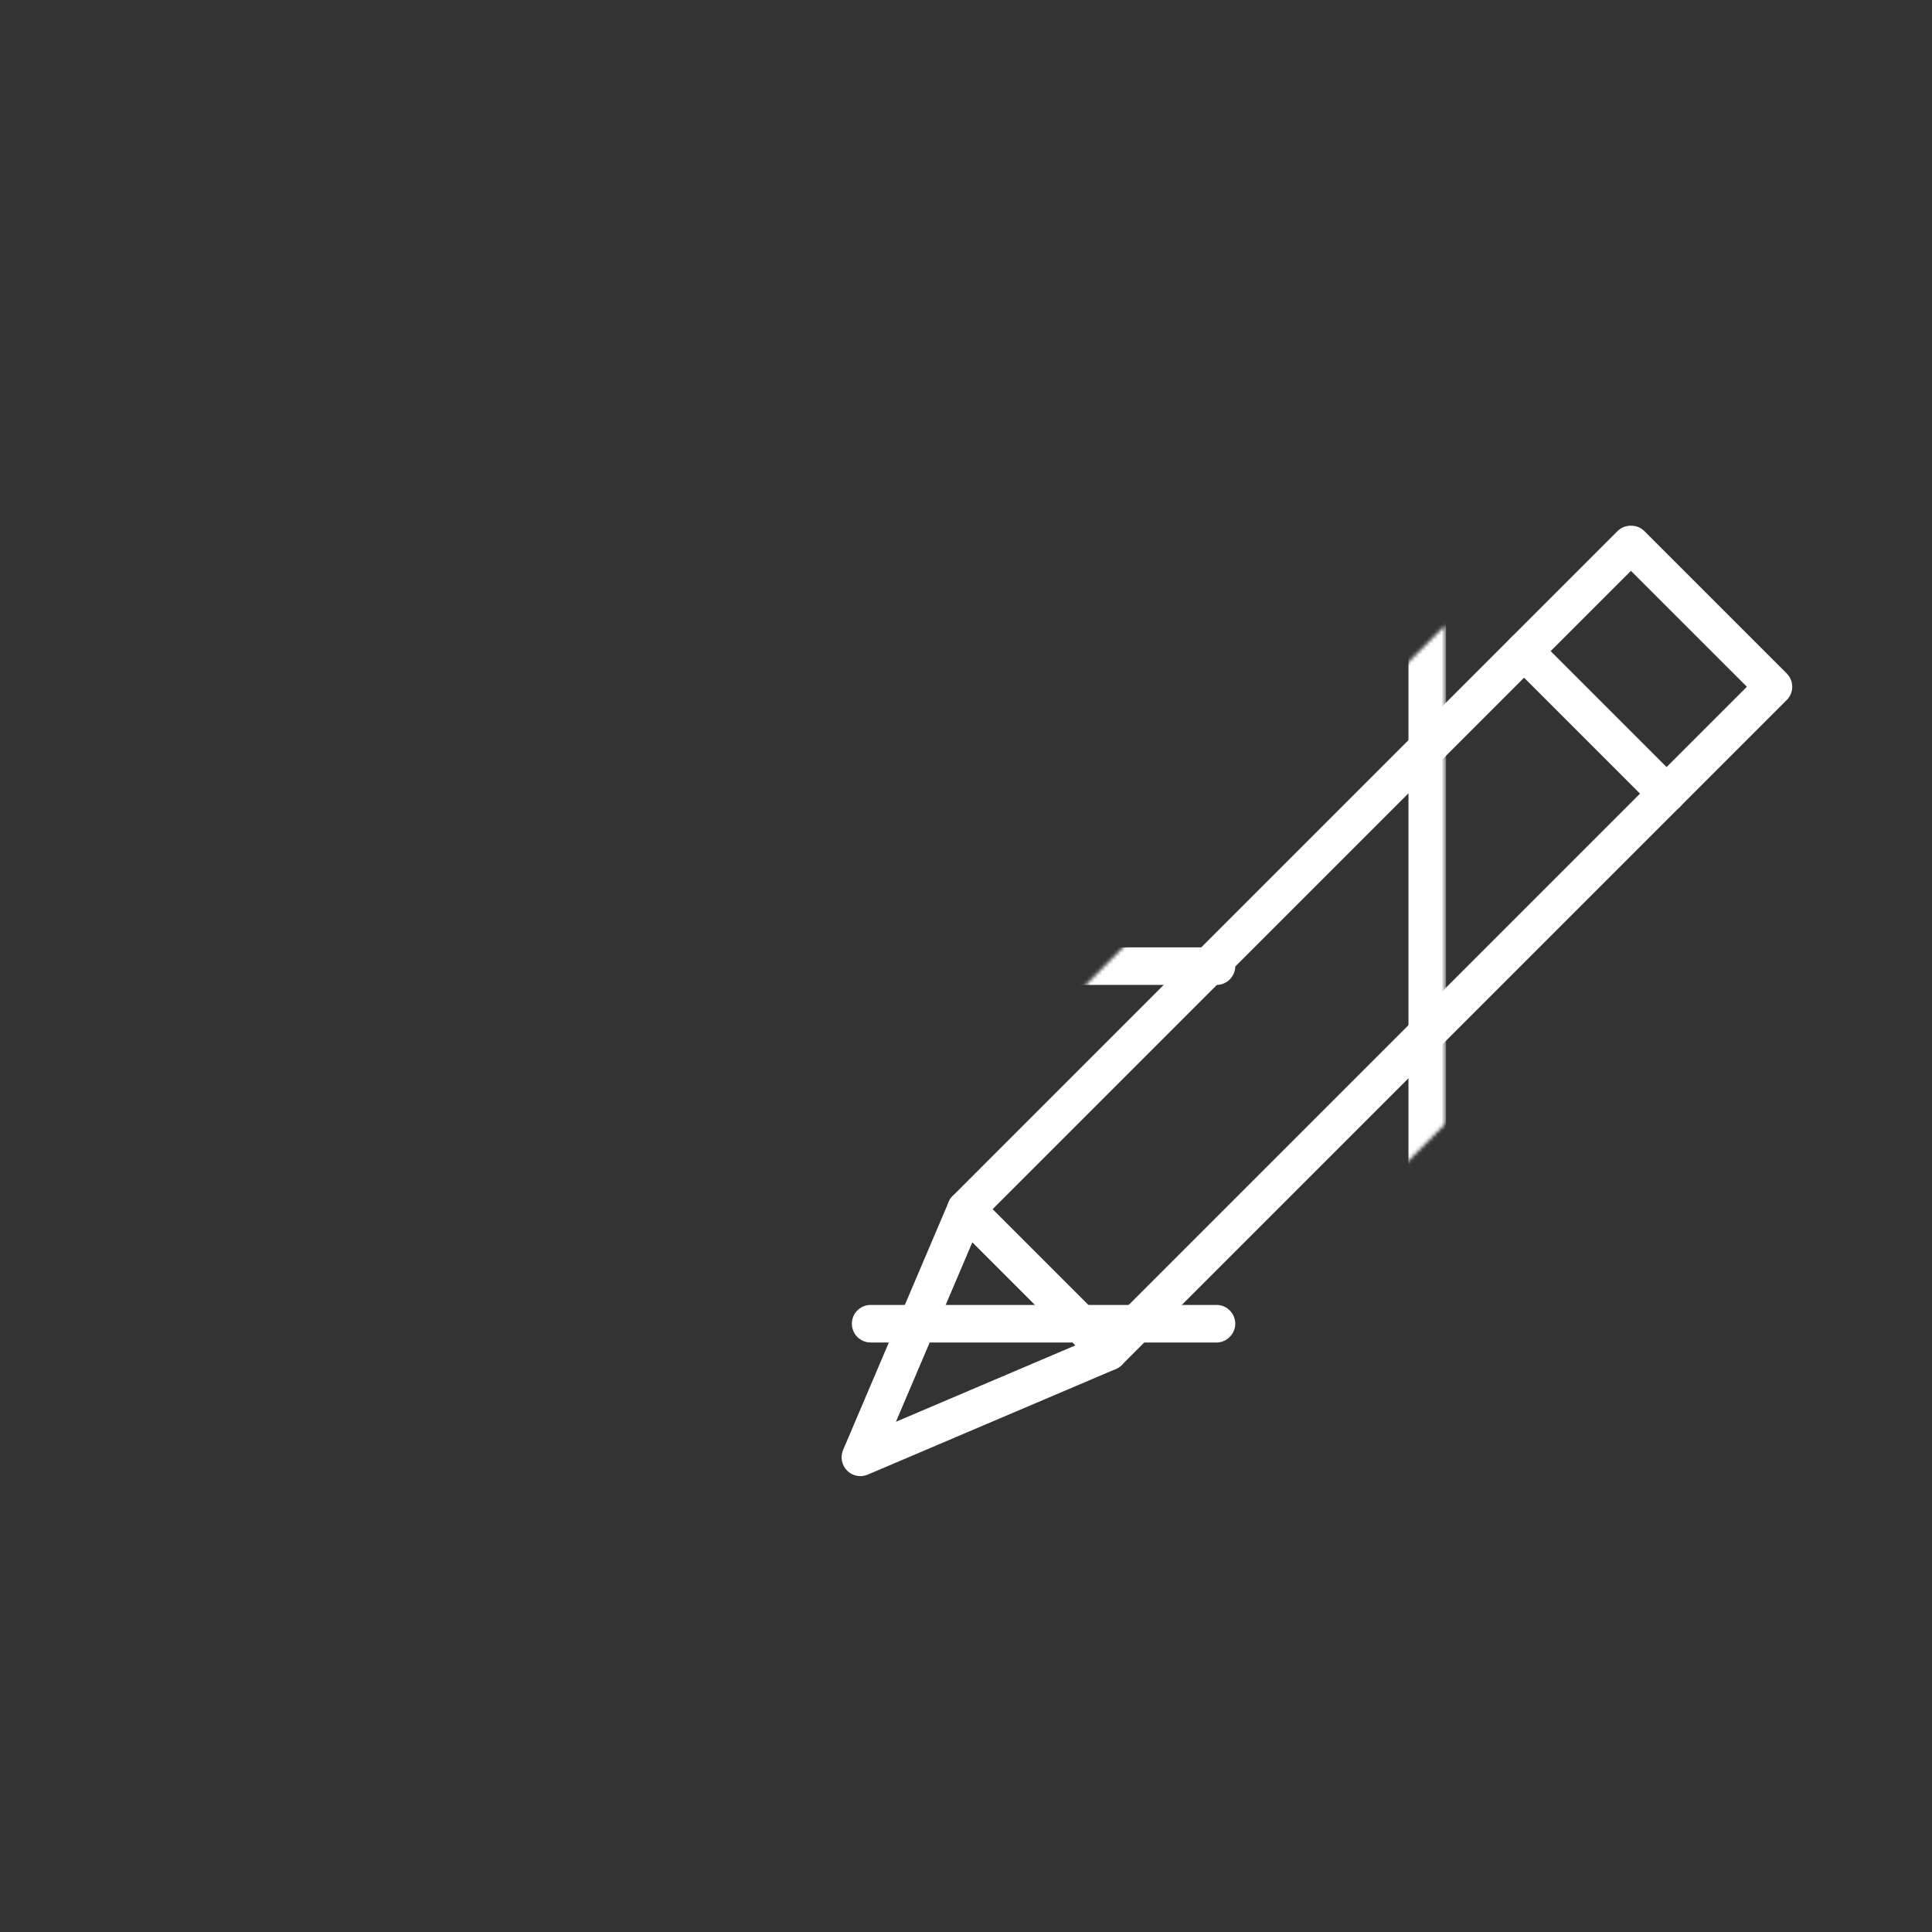 <?xml version="1.0" encoding="utf-8"?>
<!-- Generator: Adobe Illustrator 26.5.0, SVG Export Plug-In . SVG Version: 6.00 Build 0)  -->
<svg version="1.1" id="Layer_1" xmlns="http://www.w3.org/2000/svg" xmlns:xlink="http://www.w3.org/1999/xlink" x="0px" y="0px"
	 width="512px" height="512px" viewBox="0 0 512 512" enable-background="new 0 0 512 512" xml:space="preserve">
<rect x="0" y="0" width="512" height="512" fill="#333333" stroke="none"/>
<g>
	<defs>
		<filter id="Adobe_OpacityMaskFilter" filterUnits="userSpaceOnUse" x="77.524" y="57" width="305.689" height="398.077">
			
				<feColorMatrix  type="matrix" values="-1 0 0 0 1  0 -1 0 0 1  0 0 -1 0 1  0 0 0 1 0" color-interpolation-filters="sRGB" result="source"/>
			<feFlood  style="flood-color:white;flood-opacity:1" result="back"/>
			<feBlend  in="source" in2="back" mode="normal"/>
		</filter>
	</defs>
	<mask maskUnits="userSpaceOnUse" x="77.524" y="57" width="305.689" height="398.077" id="SVGID_1_">
		<g filter="url(#Adobe_OpacityMaskFilter)">
			<path fill="#FFFFFF" d="M481.737,170.825l-37.763-37.764c-3.754-3.755-8.846-5.863-14.155-5.863
				c-5.309-0.001-10.401,2.109-14.155,5.863L239.437,309.288c-0.039,0.039-0.071,0.083-0.11,0.122
				c-0.381,0.388-0.745,0.793-1.095,1.211c-0.122,0.145-0.238,0.292-0.355,0.44c-0.297,0.377-0.583,0.762-0.853,1.161
				c-0.13,0.191-0.25,0.386-0.372,0.58c-0.196,0.313-0.385,0.631-0.565,0.956c-0.115,0.208-0.231,0.415-0.338,0.627
				c-0.203,0.399-0.395,0.805-0.572,1.221l-0.061,0.143c-0.034,0.081-0.07,0.161-0.103,0.242l-27.818,65.358
				c-3.198,7.515-1.511,16.219,4.264,21.994c3.831,3.831,8.952,5.863,14.159,5.863c2.642,0,5.305-0.523,7.835-1.599l65.403-27.839
				c0.032-0.013,0.063-0.028,0.095-0.041l0.244-0.104c0.433-0.184,0.855-0.387,1.271-0.599c0.166-0.085,0.329-0.177,0.494-0.267
				c0.399-0.218,0.789-0.448,1.169-0.691c0.102-0.065,0.207-0.124,0.308-0.192c0.472-0.314,0.923-0.653,1.365-1.003
				c0.11-0.087,0.219-0.174,0.327-0.264c0.451-0.374,0.885-0.765,1.3-1.175c0.026-0.026,0.055-0.047,0.081-0.073l176.228-176.227
				C489.554,191.317,489.555,178.643,481.737,170.825z"/>
		</g>
	</mask>
	<g mask="url(#SVGID_1_)">
		<g>
			<path fill="#FFFFFF" d="M369.217,455.077h-277.7c-7.716,0-13.993-6.277-13.993-13.996V70.993C77.524,63.277,83.801,57,91.517,57
				h277.7c7.719,0,13.996,6.277,13.996,13.993v370.088C383.213,448.8,376.936,455.077,369.217,455.077z M91.517,66.957
				c-2.224,0-4.036,1.812-4.036,4.036v370.088c0,2.227,1.812,4.039,4.036,4.039h277.7c2.227,0,4.039-1.812,4.039-4.039V70.993
				c0-2.224-1.812-4.036-4.039-4.036H91.517z"/>
		</g>
		<g>
			<g>
				<path fill="#FFFFFF" d="M156.235,191.358c-1.696,0-3.274-0.862-4.191-2.29l-19.352-30.162c-1.484-2.315-0.812-5.393,1.503-6.879
					c2.318-1.484,5.395-0.815,6.879,1.503l15.161,23.629l28.016-43.672c1.486-2.315,4.569-2.984,6.879-1.503
					c2.315,1.484,2.986,4.564,1.503,6.879l-32.207,50.205C159.511,190.496,157.931,191.358,156.235,191.358z"/>
				<path fill="#FFFFFF" d="M322.38,166.257H218.281c-2.749,0-4.978-2.229-4.978-4.978c0-2.749,2.229-4.978,4.978-4.978H322.38
					c2.752,0,4.978,2.229,4.978,4.978C327.358,164.027,325.131,166.257,322.38,166.257z"/>
			</g>
			<g>
				<path fill="#FFFFFF" d="M156.235,380.881c-1.696,0-3.274-0.862-4.191-2.29l-19.352-30.165c-1.484-2.315-0.812-5.393,1.503-6.879
					c2.318-1.486,5.395-0.815,6.879,1.503l15.161,23.632l28.016-43.675c1.486-2.312,4.569-2.984,6.879-1.503
					c2.315,1.484,2.986,4.564,1.503,6.879l-32.207,50.208C159.511,380.019,157.931,380.881,156.235,380.881z"/>
				<path fill="#FFFFFF" d="M322.38,355.776h-91.65c-2.749,0-4.978-2.229-4.978-4.978c0-2.749,2.229-4.978,4.978-4.978h91.65
					c2.752,0,4.978,2.229,4.978,4.978C327.358,353.547,325.131,355.776,322.38,355.776z"/>
			</g>
			<g>
				<path fill="#FFFFFF" d="M156.235,286.119c-1.696,0-3.274-0.862-4.191-2.29l-19.352-30.165c-1.484-2.315-0.812-5.393,1.503-6.879
					c2.318-1.486,5.395-0.812,6.879,1.503l15.161,23.632l28.016-43.672c1.486-2.31,4.569-2.981,6.879-1.503
					c2.315,1.486,2.986,4.564,1.503,6.879l-32.207,50.205C159.508,285.257,157.931,286.119,156.235,286.119z"/>
				<path fill="#FFFFFF" d="M322.38,261.015H218.281c-2.749,0-4.978-2.229-4.978-4.978c0-2.749,2.229-4.978,4.978-4.978H322.38
					c2.752,0,4.978,2.229,4.978,4.978C327.358,258.786,325.131,261.015,322.38,261.015z"/>
			</g>
		</g>
	</g>
	<g>
		<g>
			<path fill="#FFFFFF" d="M293.753,363.202c-1.276,0-2.547-0.486-3.52-1.459l-37.762-37.762c-1.945-1.942-1.945-5.097,0-7.039
				l176.226-176.229c1.868-1.868,5.172-1.868,7.039,0l37.765,37.765c0.934,0.934,1.459,2.199,1.459,3.52s-0.525,2.586-1.459,3.52
				L297.273,361.743C296.3,362.716,295.03,363.202,293.753,363.202z M263.033,320.461l30.721,30.721l169.189-169.184l-30.726-30.723
				L263.033,320.461z"/>
		</g>
		<path fill="#FFFFFF" d="M441.659,215.299c-1.276,0-2.547-0.486-3.52-1.459l-37.76-37.762c-1.945-1.945-1.945-5.097,0-7.039
			c1.945-1.945,5.094-1.945,7.039,0l37.76,37.762c1.945,1.945,1.945,5.097,0,7.039C444.207,214.812,442.936,215.299,441.659,215.299
			z"/>
		<g>
			<path fill="#FFFFFF" d="M228.011,391.185c-1.293,0-2.566-0.506-3.52-1.459c-1.437-1.437-1.856-3.6-1.061-5.47l27.983-65.742
				c0.646-1.522,2.008-2.622,3.633-2.937c1.622-0.304,3.299,0.199,4.467,1.368l37.76,37.76c1.171,1.169,1.685,2.843,1.37,4.467
				s-1.42,2.986-2.939,3.633l-65.742,27.983C229.331,391.055,228.668,391.185,228.011,391.185z M257.687,329.199l-20.256,47.586
				l47.586-20.256L257.687,329.199z"/>
		</g>
	</g>
</g>
<g>
</g>
<g>
</g>
<g>
</g>
<g>
</g>
<g>
</g>
<g>
</g>
<g>
</g>
<g>
</g>
<g>
</g>
<g>
</g>
<g>
</g>
<g>
</g>
<g>
</g>
<g>
</g>
<g>
</g>
</svg>
